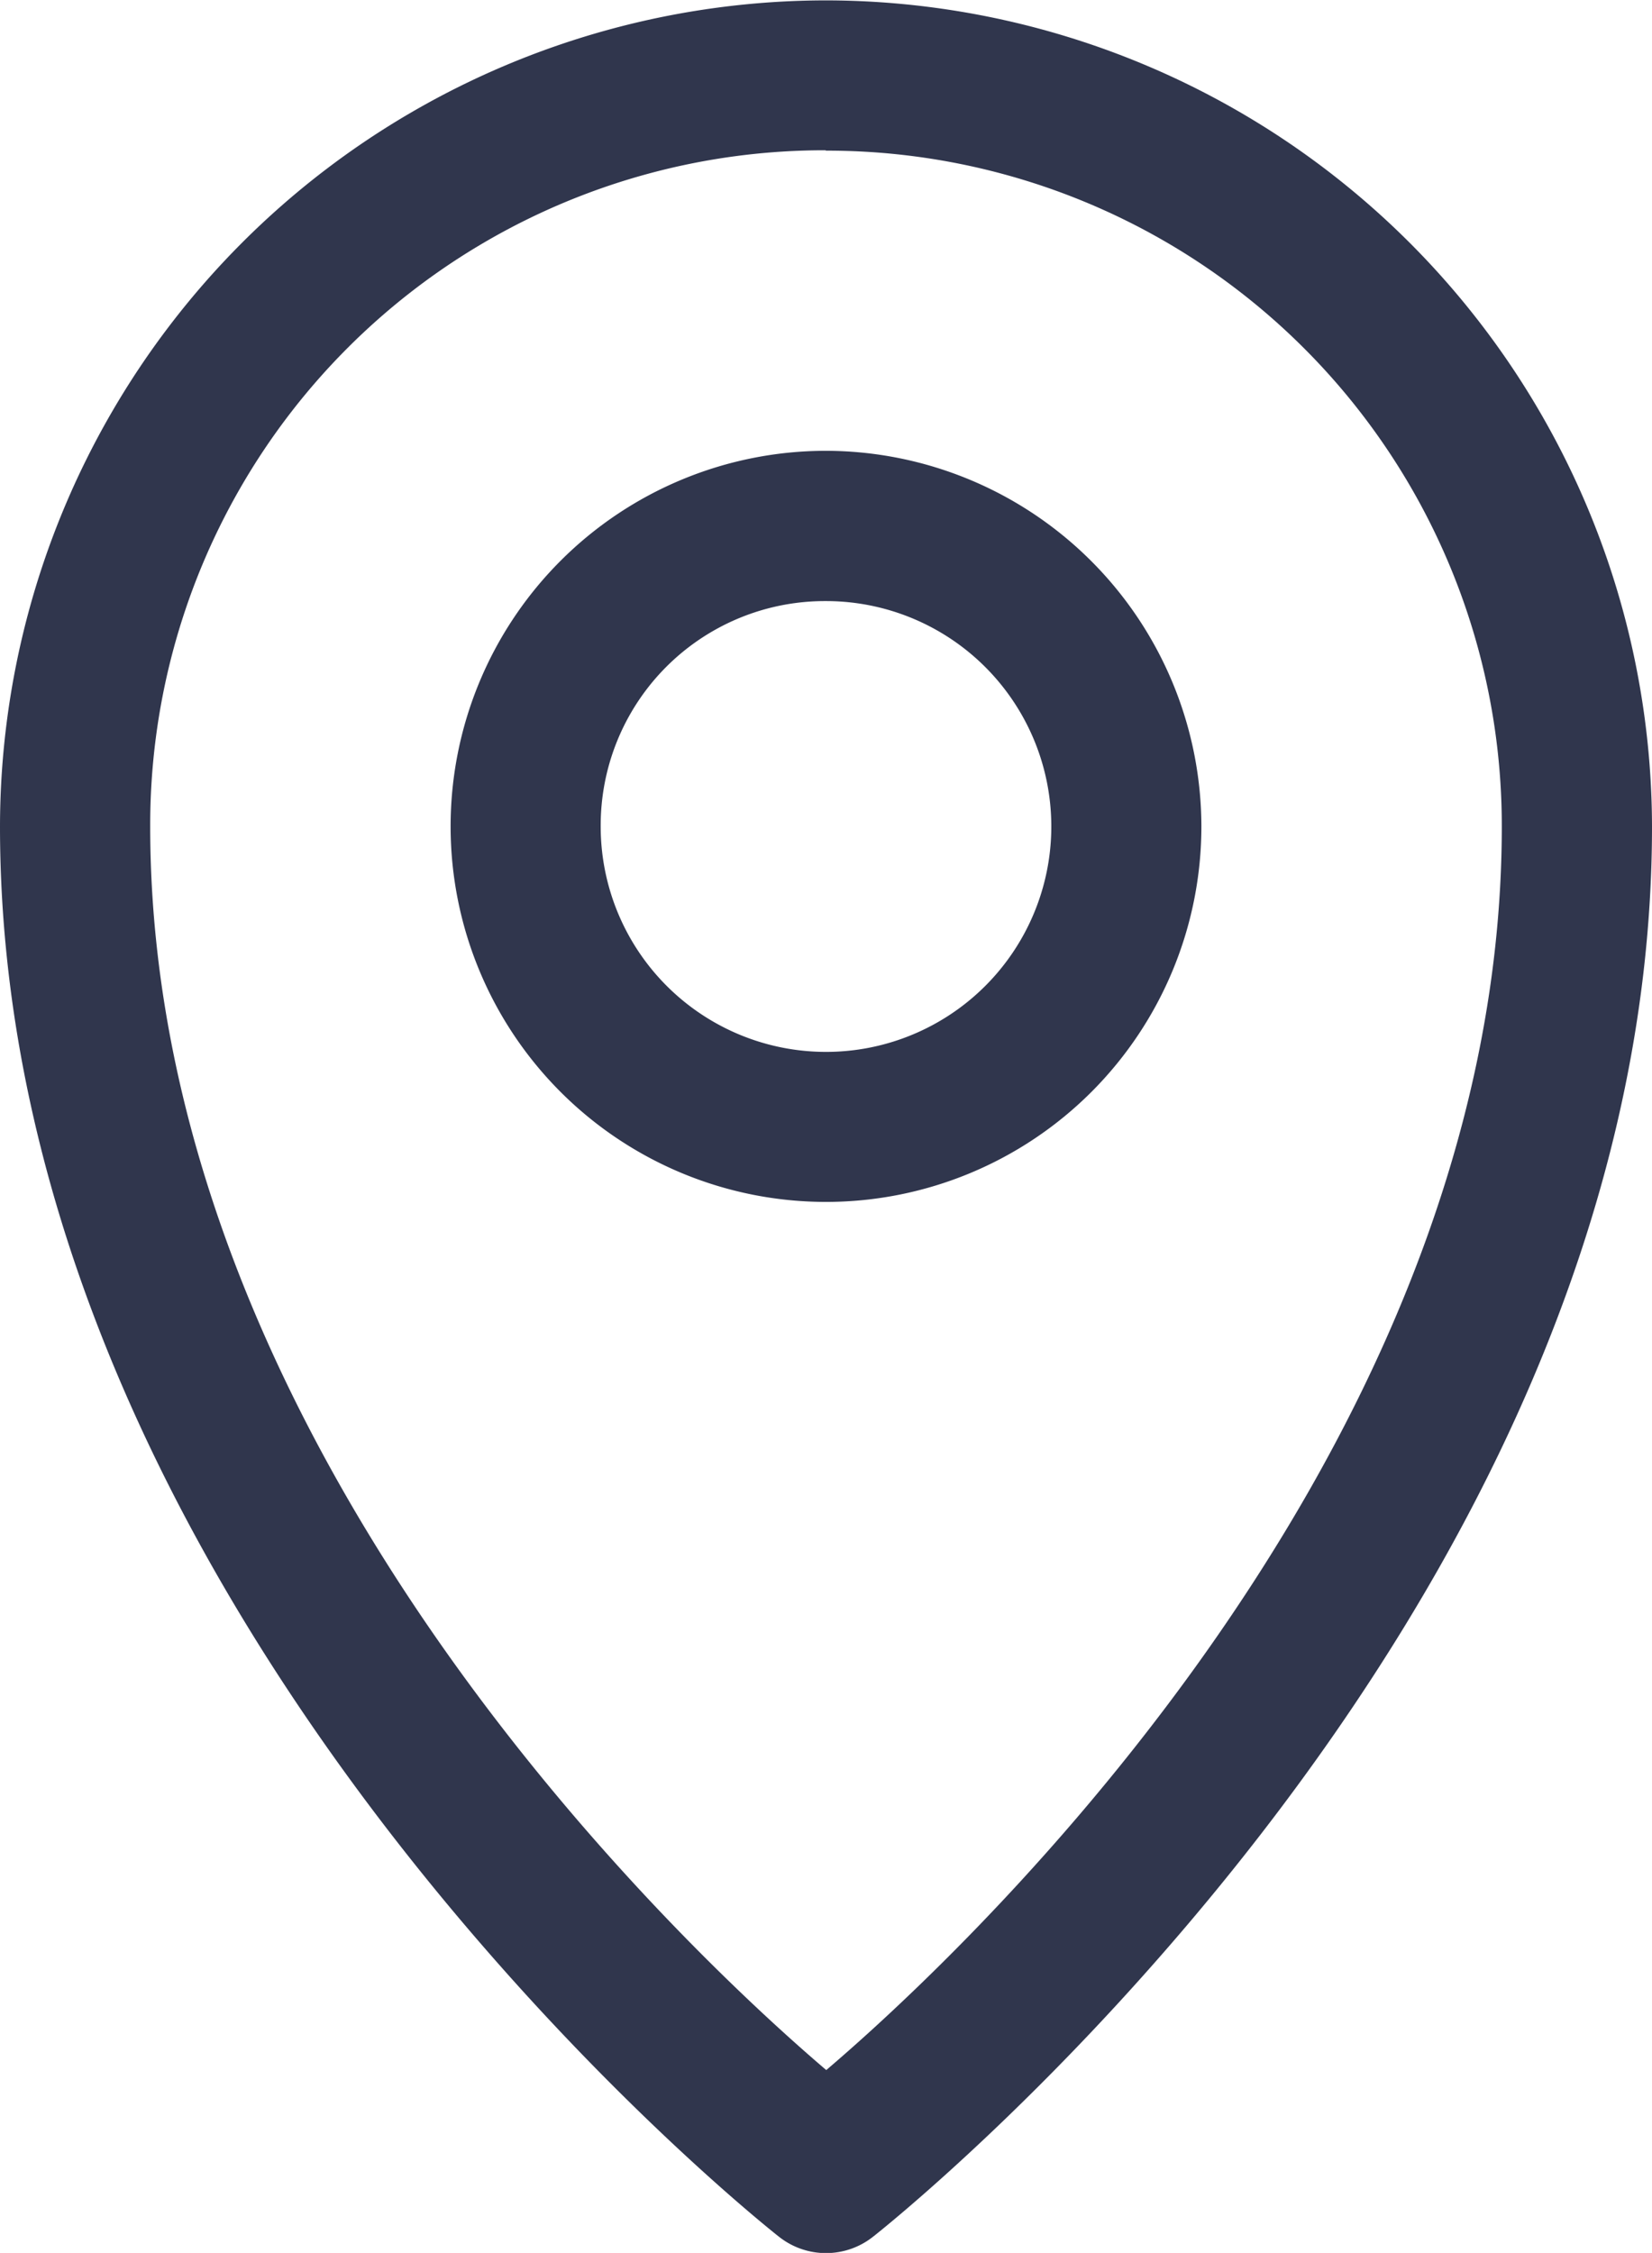 <svg xmlns="http://www.w3.org/2000/svg" width="13.088" height="17.841" viewBox="0 0 13.088 17.841">
  <g id="layer1" transform="translate(-1.322 -288.797)">
    <path id="path929" d="M7.864,288.8a6.55,6.55,0,0,0-6.542,6.542c0,6.345,6.173,11.169,6.173,11.169a.6.6,0,0,0,.742,0s6.173-4.824,6.173-11.169A6.554,6.554,0,0,0,7.864,288.8Zm0,1.19a5.346,5.346,0,0,1,5.356,5.352c0,5.191-4.7,9.292-5.352,9.848-.648-.553-5.356-4.655-5.356-9.848A5.342,5.342,0,0,1,7.864,289.987Z" transform="translate(0 0)" fill="#30364d"/>
    <path id="circle931" d="M5.882,290.385a2.974,2.974,0,1,0,2.977,2.972A2.98,2.98,0,0,0,5.882,290.385Zm0,1.19A1.785,1.785,0,1,1,4.1,293.357,1.776,1.776,0,0,1,5.882,291.575Z" transform="translate(1.981 1.982)" fill="#30364d"/>
  </g>
</svg>

